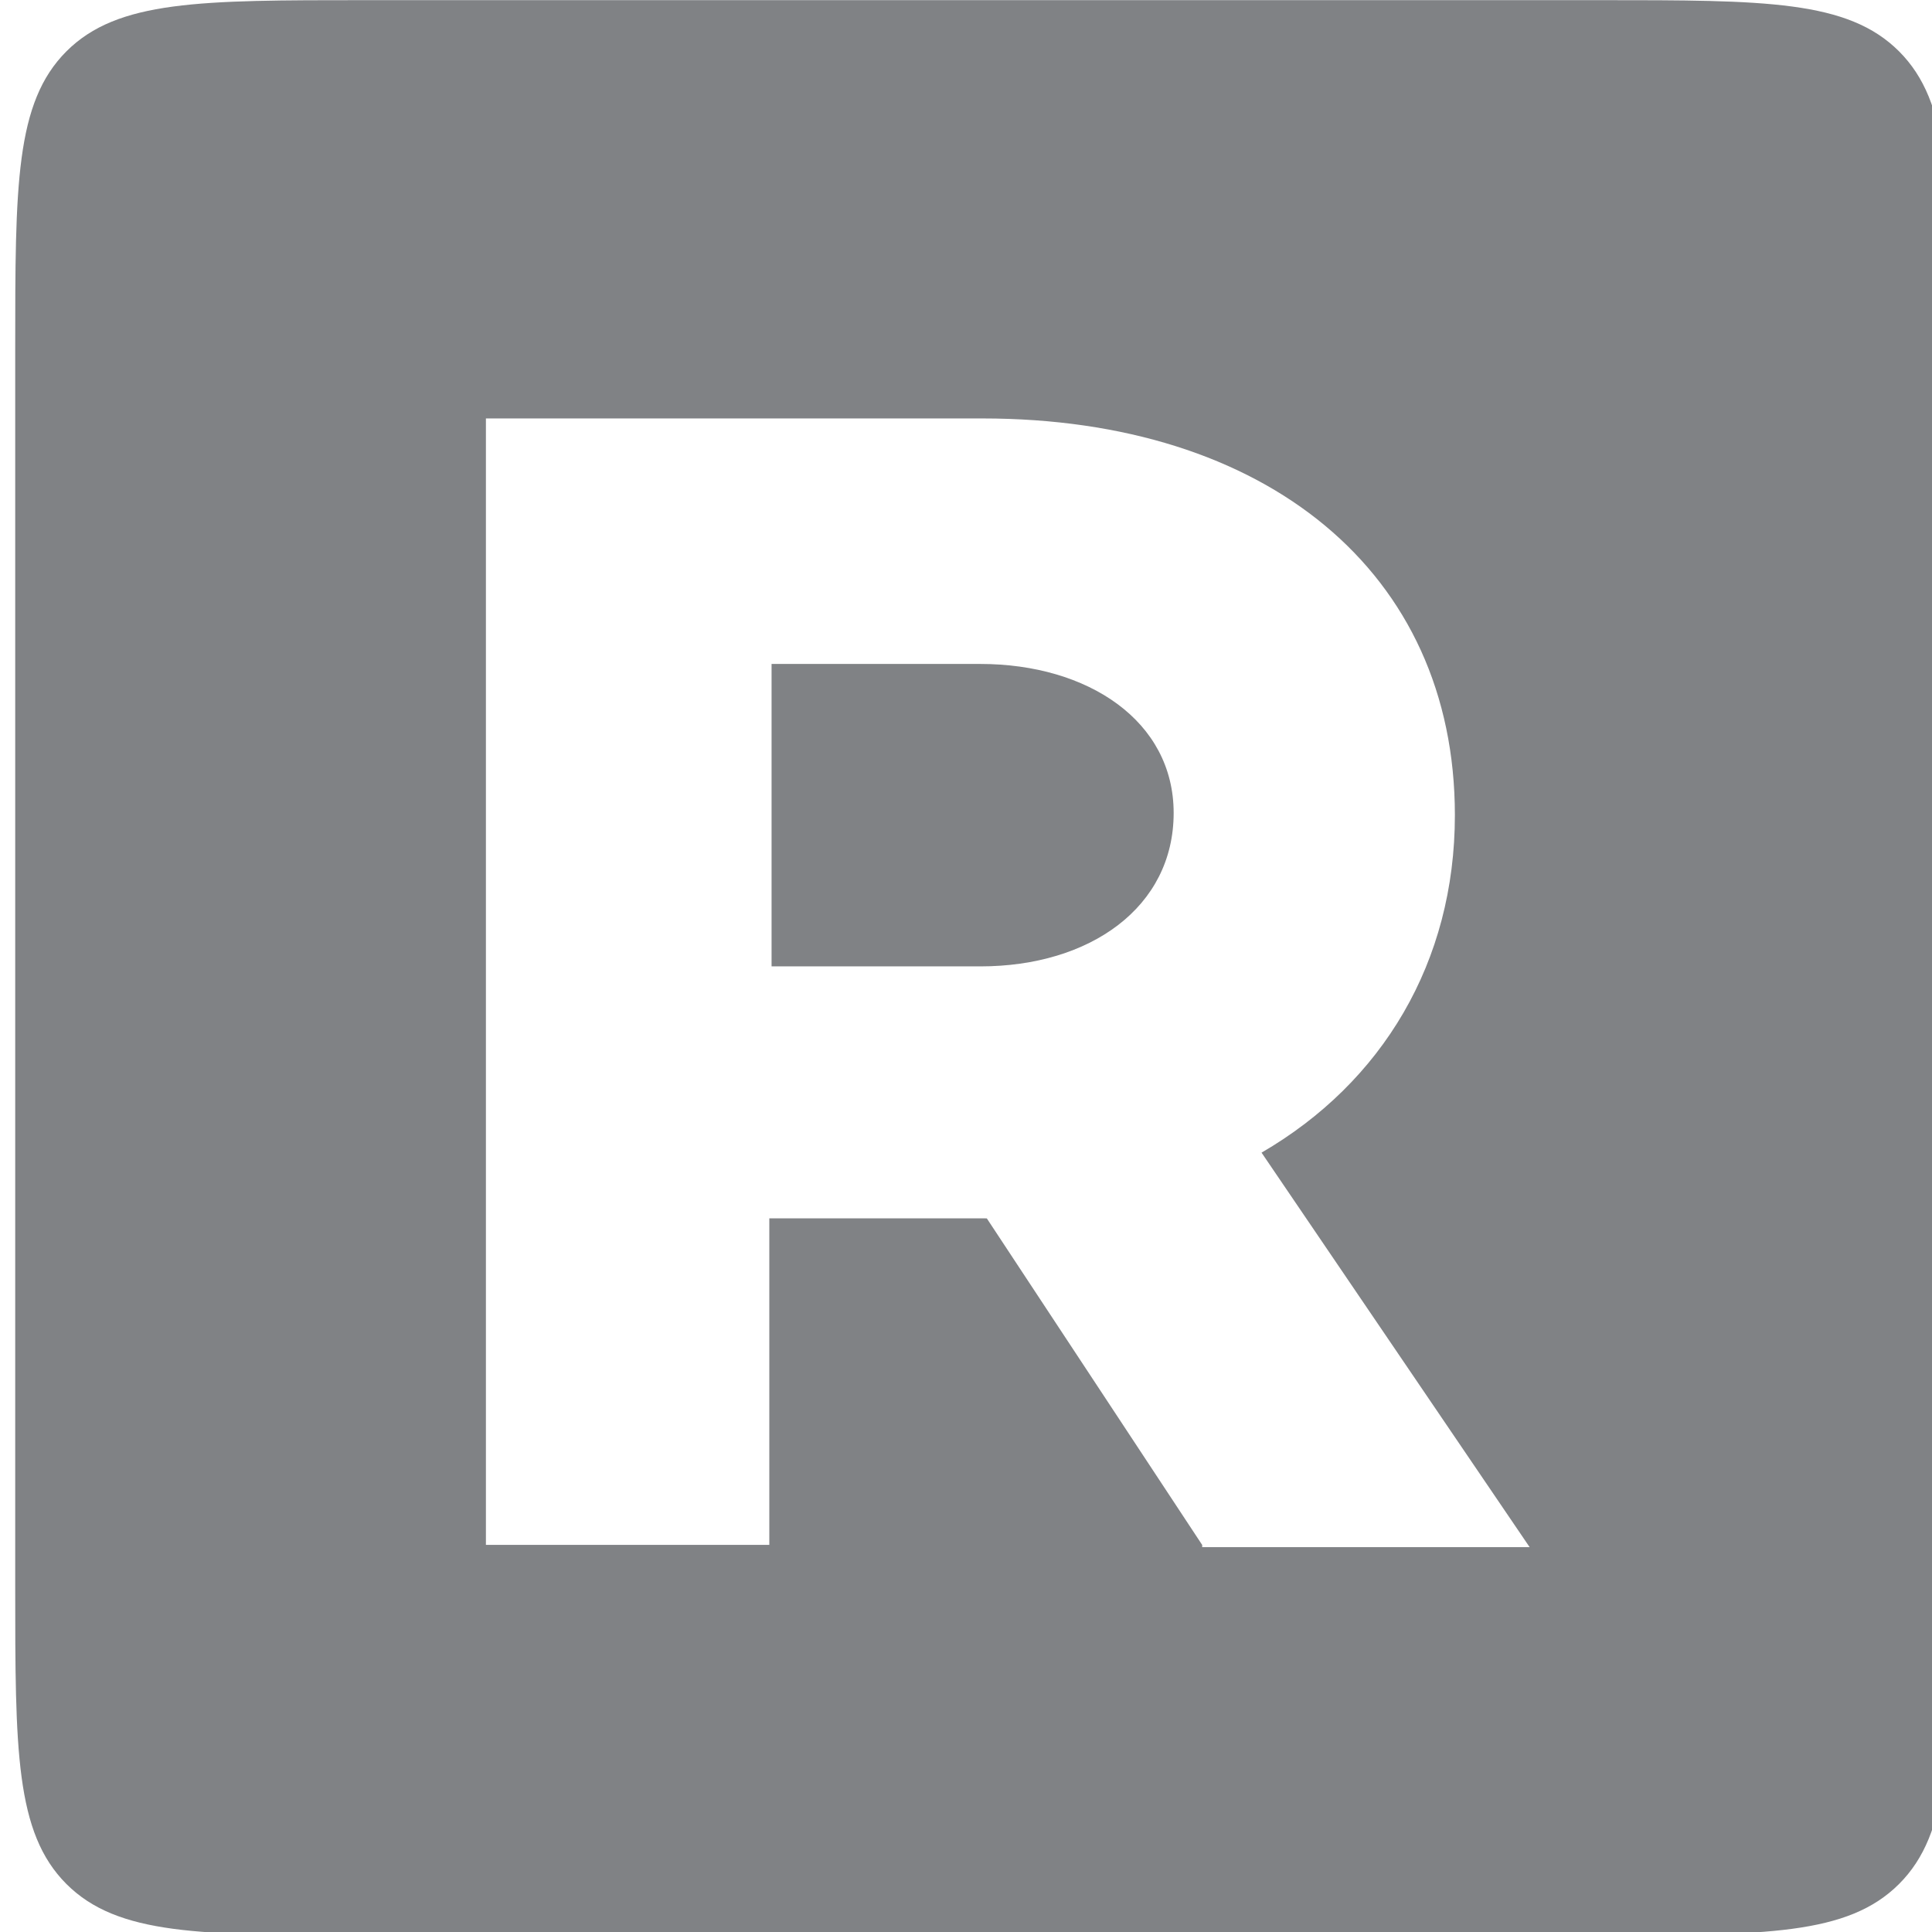 <?xml version="1.0" encoding="UTF-8" standalone="no"?>
<!-- Created with Inkscape (http://www.inkscape.org/) -->

<svg
   width="24"
   height="24"
   viewBox="0 0 6.35 6.35"
   version="1.1"
   id="svg366"
   inkscape:version="1.2.2 (732a01da63, 2022-12-09)"
   sodipodi:docname="rutube.svg"
   xmlns:inkscape="http://www.inkscape.org/namespaces/inkscape"
   xmlns:sodipodi="http://sodipodi.sourceforge.net/DTD/sodipodi-0.dtd"
   xmlns="http://www.w3.org/2000/svg"
   xmlns:svg="http://www.w3.org/2000/svg">
  <sodipodi:namedview
     id="namedview368"
     pagecolor="#ffffff"
     bordercolor="#000000"
     borderopacity="0.25"
     inkscape:showpageshadow="2"
     inkscape:pageopacity="0.0"
     inkscape:pagecheckerboard="0"
     inkscape:deskcolor="#d1d1d1"
     inkscape:document-units="mm"
     showgrid="false"
     inkscape:zoom="12.072839"
     inkscape:cx="7.6618264"
     inkscape:cy="8.6972083"
     inkscape:window-width="1920"
     inkscape:window-height="1027"
     inkscape:window-x="-8"
     inkscape:window-y="-8"
     inkscape:window-maximized="1"
     inkscape:current-layer="layer1" />
  <defs
     id="defs363">
    <clipPath
       id="clip0_48_499">
      <rect
         width="24"
         height="24"
         fill="#ffffff"
         transform="translate(121,0.5)"
         id="rect234"
         x="0"
         y="0" />
    </clipPath>
  </defs>
  <g
     inkscape:label="Слой 1"
     inkscape:groupmode="layer"
     id="layer1">
    <g
       clip-path="url(#clip0_48_499)"
       id="g222"
       transform="matrix(0.265,0,0,0.265,-32.015,-0.132)">
      <path
         fill-rule="evenodd"
         clip-rule="evenodd"
         d="M 121.635,1.135 C 121,1.771 121,2.793 121,4.838 V 20.162 c 0,2.045 0,3.067 0.635,3.703 0.636,0.635 1.658,0.635 3.703,0.635 h 15.324 c 2.045,0 3.067,0 3.703,-0.635 C 145,23.23 145,22.207 145,20.162 V 4.838 C 145,2.793 145,1.771 144.365,1.135 143.729,0.5 142.707,0.5 140.662,0.5 h -15.324 c -2.045,0 -3.067,0 -3.703,0.635 z m 11.416,14.475 2.671,4.05 v 0.027 h 4.061 l -3.325,-4.893 c 1.499,-0.87 2.398,-2.365 2.398,-4.186 0,-3.017 -2.344,-4.92 -5.859,-4.92 h -6.159 v 13.971 h 3.515 v -4.05 h 2.671 z m -0.081,-3.126 h -2.589 V 8.733 h 2.589 c 1.335,0 2.398,0.707 2.398,1.848 0,1.169 -1.036,1.903 -2.398,1.903 z"
         fill="#808285"
         id="path220" />
    </g>
  </g>
</svg>
